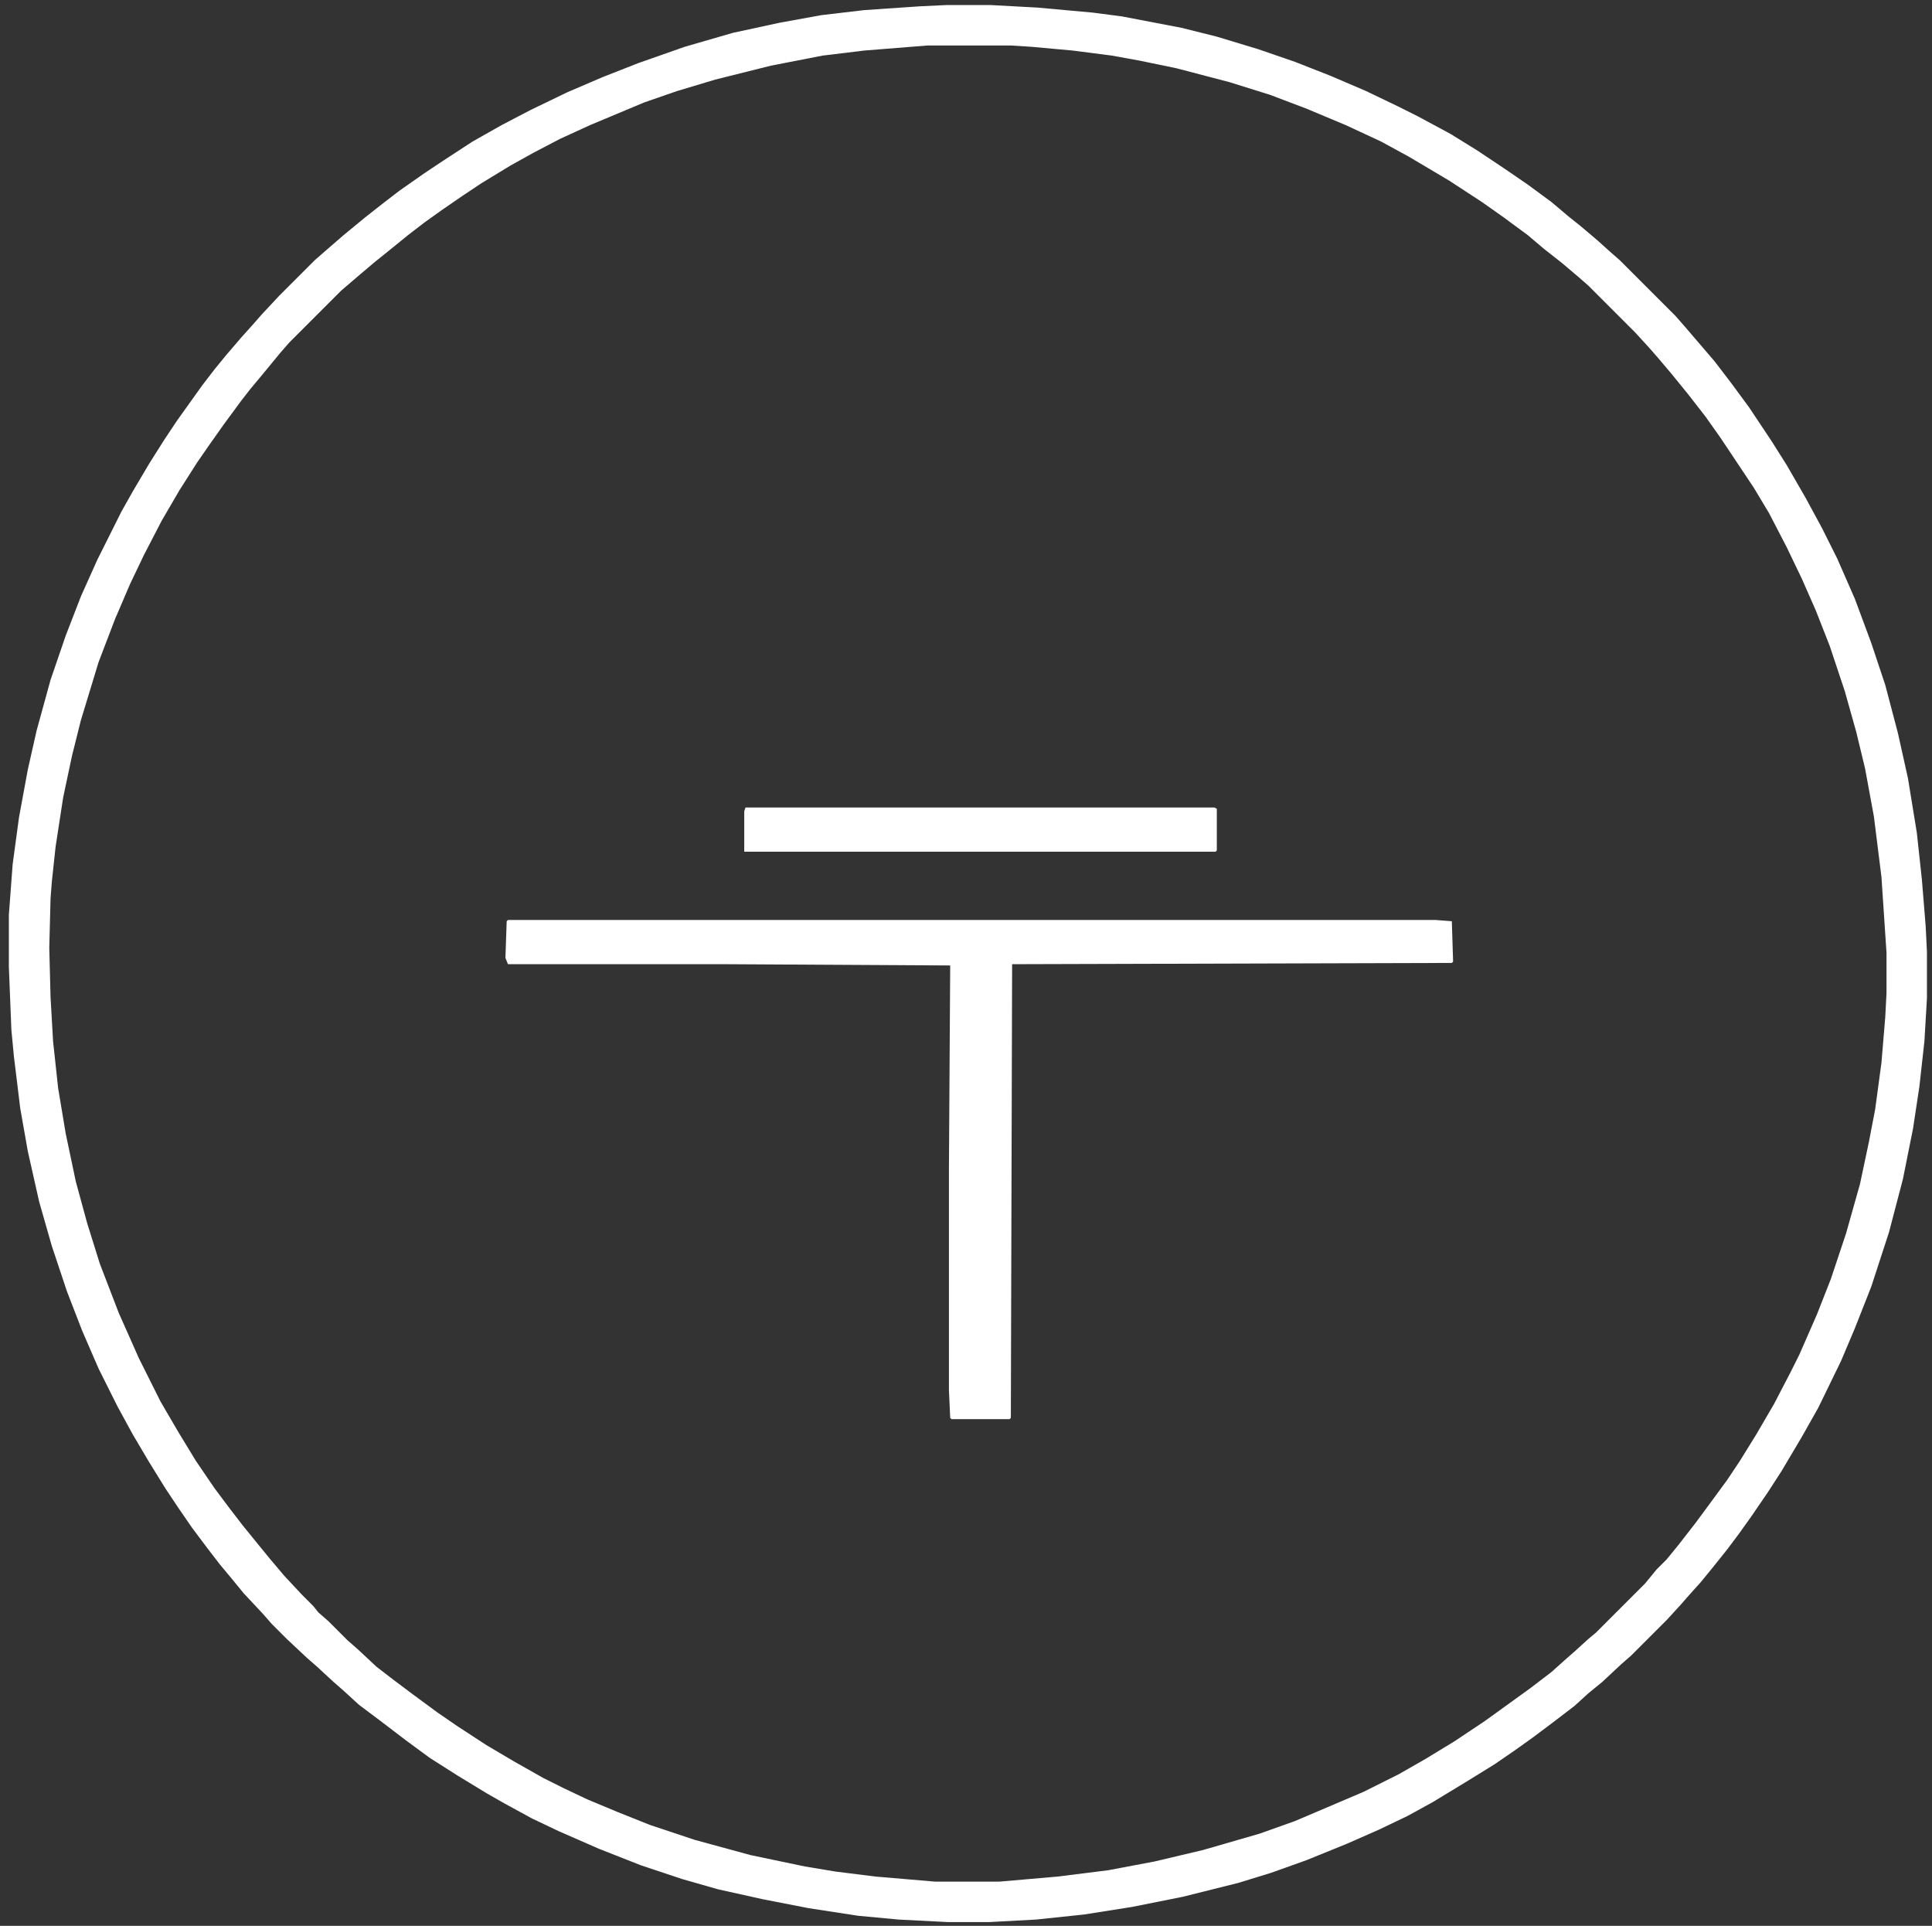 <svg version="1.2" xmlns="http://www.w3.org/2000/svg" viewBox="0 0 1529 1524" width="1529" height="1524">
	<rect x="0" y="0" width="1529" height="1524" fill="#333333" stroke="none"/>
	<title>logo-tenderbrug</title>
	<style>
		.s0 { fill: #ffffff } 
	</style>
	<g id="Layer 1">
		<path class="s0" d="m749 4h35l37 2 44 4 23 3 47 9 28 7 33 10 29 10 28 11 28 12 25 12 16 8 26 14 21 13 21 14 19 13 19 14 13 11 10 8 13 11 10 9 8 7 44 44 7 8 24 28 13 17 14 19 18 27 12 19 15 26 13 24 12 24 14 32 13 35 11 33 10 38 8 36 7 43 4 37 3 37 1 20v37l-2 34-4 36-5 33-8 40-11 42-14 43-13 33-11 26-18 37-13 23-16 27-11 17-13 19-10 14-9 12-12 15-9 11-9 10-7 8-11 12-28 28-8 7-15 14-11 9-11 10-17 13-16 12-14 10-16 11-21 13-28 17-20 11-23 11-25 11-32 13-28 10-26 8-44 11-40 8-38 6-38 4-37 2h-33l-39-2-32-3-39-6-36-7-36-8-28-8-33-11-33-13-32-14-21-10-22-12-14-8-23-14-22-14-19-14-21-16-16-12-12-11-8-7-13-12-8-7-16-15-12-12-7-8-15-16-9-11-10-12-10-13-12-16-11-16-10-15-13-21-13-22-12-22-15-30-13-30-12-31-12-36-10-35-9-40-6-34-5-41-2-21-2-50v-41l3-40 5-37 7-38 7-31 11-40 12-35 12-31 13-29 19-38 9-16 13-22 12-19 10-15 20-28 10-13 9-11 12-14 9-10 7-8 14-15 28-28 8-7 15-13 17-14 14-11 13-10 20-14 15-10 23-15 23-13 23-12 29-14 28-12 28-11 37-13 38-11 37-8 33-6 34-4 44-3zm-15 32l-50 4-33 4-41 8-44 11-30 9-26 9-43 18-24 11-21 11-18 10-23 14-15 10-16 11-14 10-13 10-16 13-10 8-13 11-14 12-41 41-7 8-14 17-10 12-7 9-14 19-12 17-9 13-14 22-14 24-14 27-11 23-12 28-13 34-14 46-7 28-7 33-6 39-3 28-1 13-1 39 1 39 2 35 4 37 6 36 8 38 9 33 10 32 15 39 16 36 17 34 14 24 14 23 15 22 12 16 10 13 13 16 9 11 11 13 14 15 9 9 4 5 8 7 15 15 8 7 15 14 13 10 16 12 19 14 16 11 23 15 22 13 23 13 16 8 19 9 24 10 25 10 36 12 44 12 43 9 24 4 32 4 47 4h51l46-4 40-5 37-7 38-9 45-13 28-10 54-23 28-14 21-12 23-14 24-16 36-26 17-13 10-9 8-7 11-10 6-5 39-39 9-11 8-8 9-11 14-18 14-19 11-15 10-15 13-21 14-24 13-25 7-14 14-32 11-28 12-36 11-39 7-33 5-26 5-37 3-36 1-19v-32l-4-60-6-48-7-38-7-29-9-32-12-36-11-28-11-25-12-25-14-27-12-20-26-39-12-17-14-18-13-16-11-13-7-8-11-12-37-37-8-7-13-11-14-11-13-11-19-14-17-12-26-17-32-19-22-12-28-13-31-13-29-11-32-10-42-11-29-6-22-4-31-4-33-3-16-1z"/>
		<path class="s0" d="m402 728h734l13 1 1 32-1 1-348 1-1 359-1 1h-46l-1-1-1-22v-175l1-161-177-1h-173l-2-5 1-29z"/>
		<path class="s0" d="m590 639h371l2 1v33l-1 1h-373v-32z"/>
	</g>
</svg>
